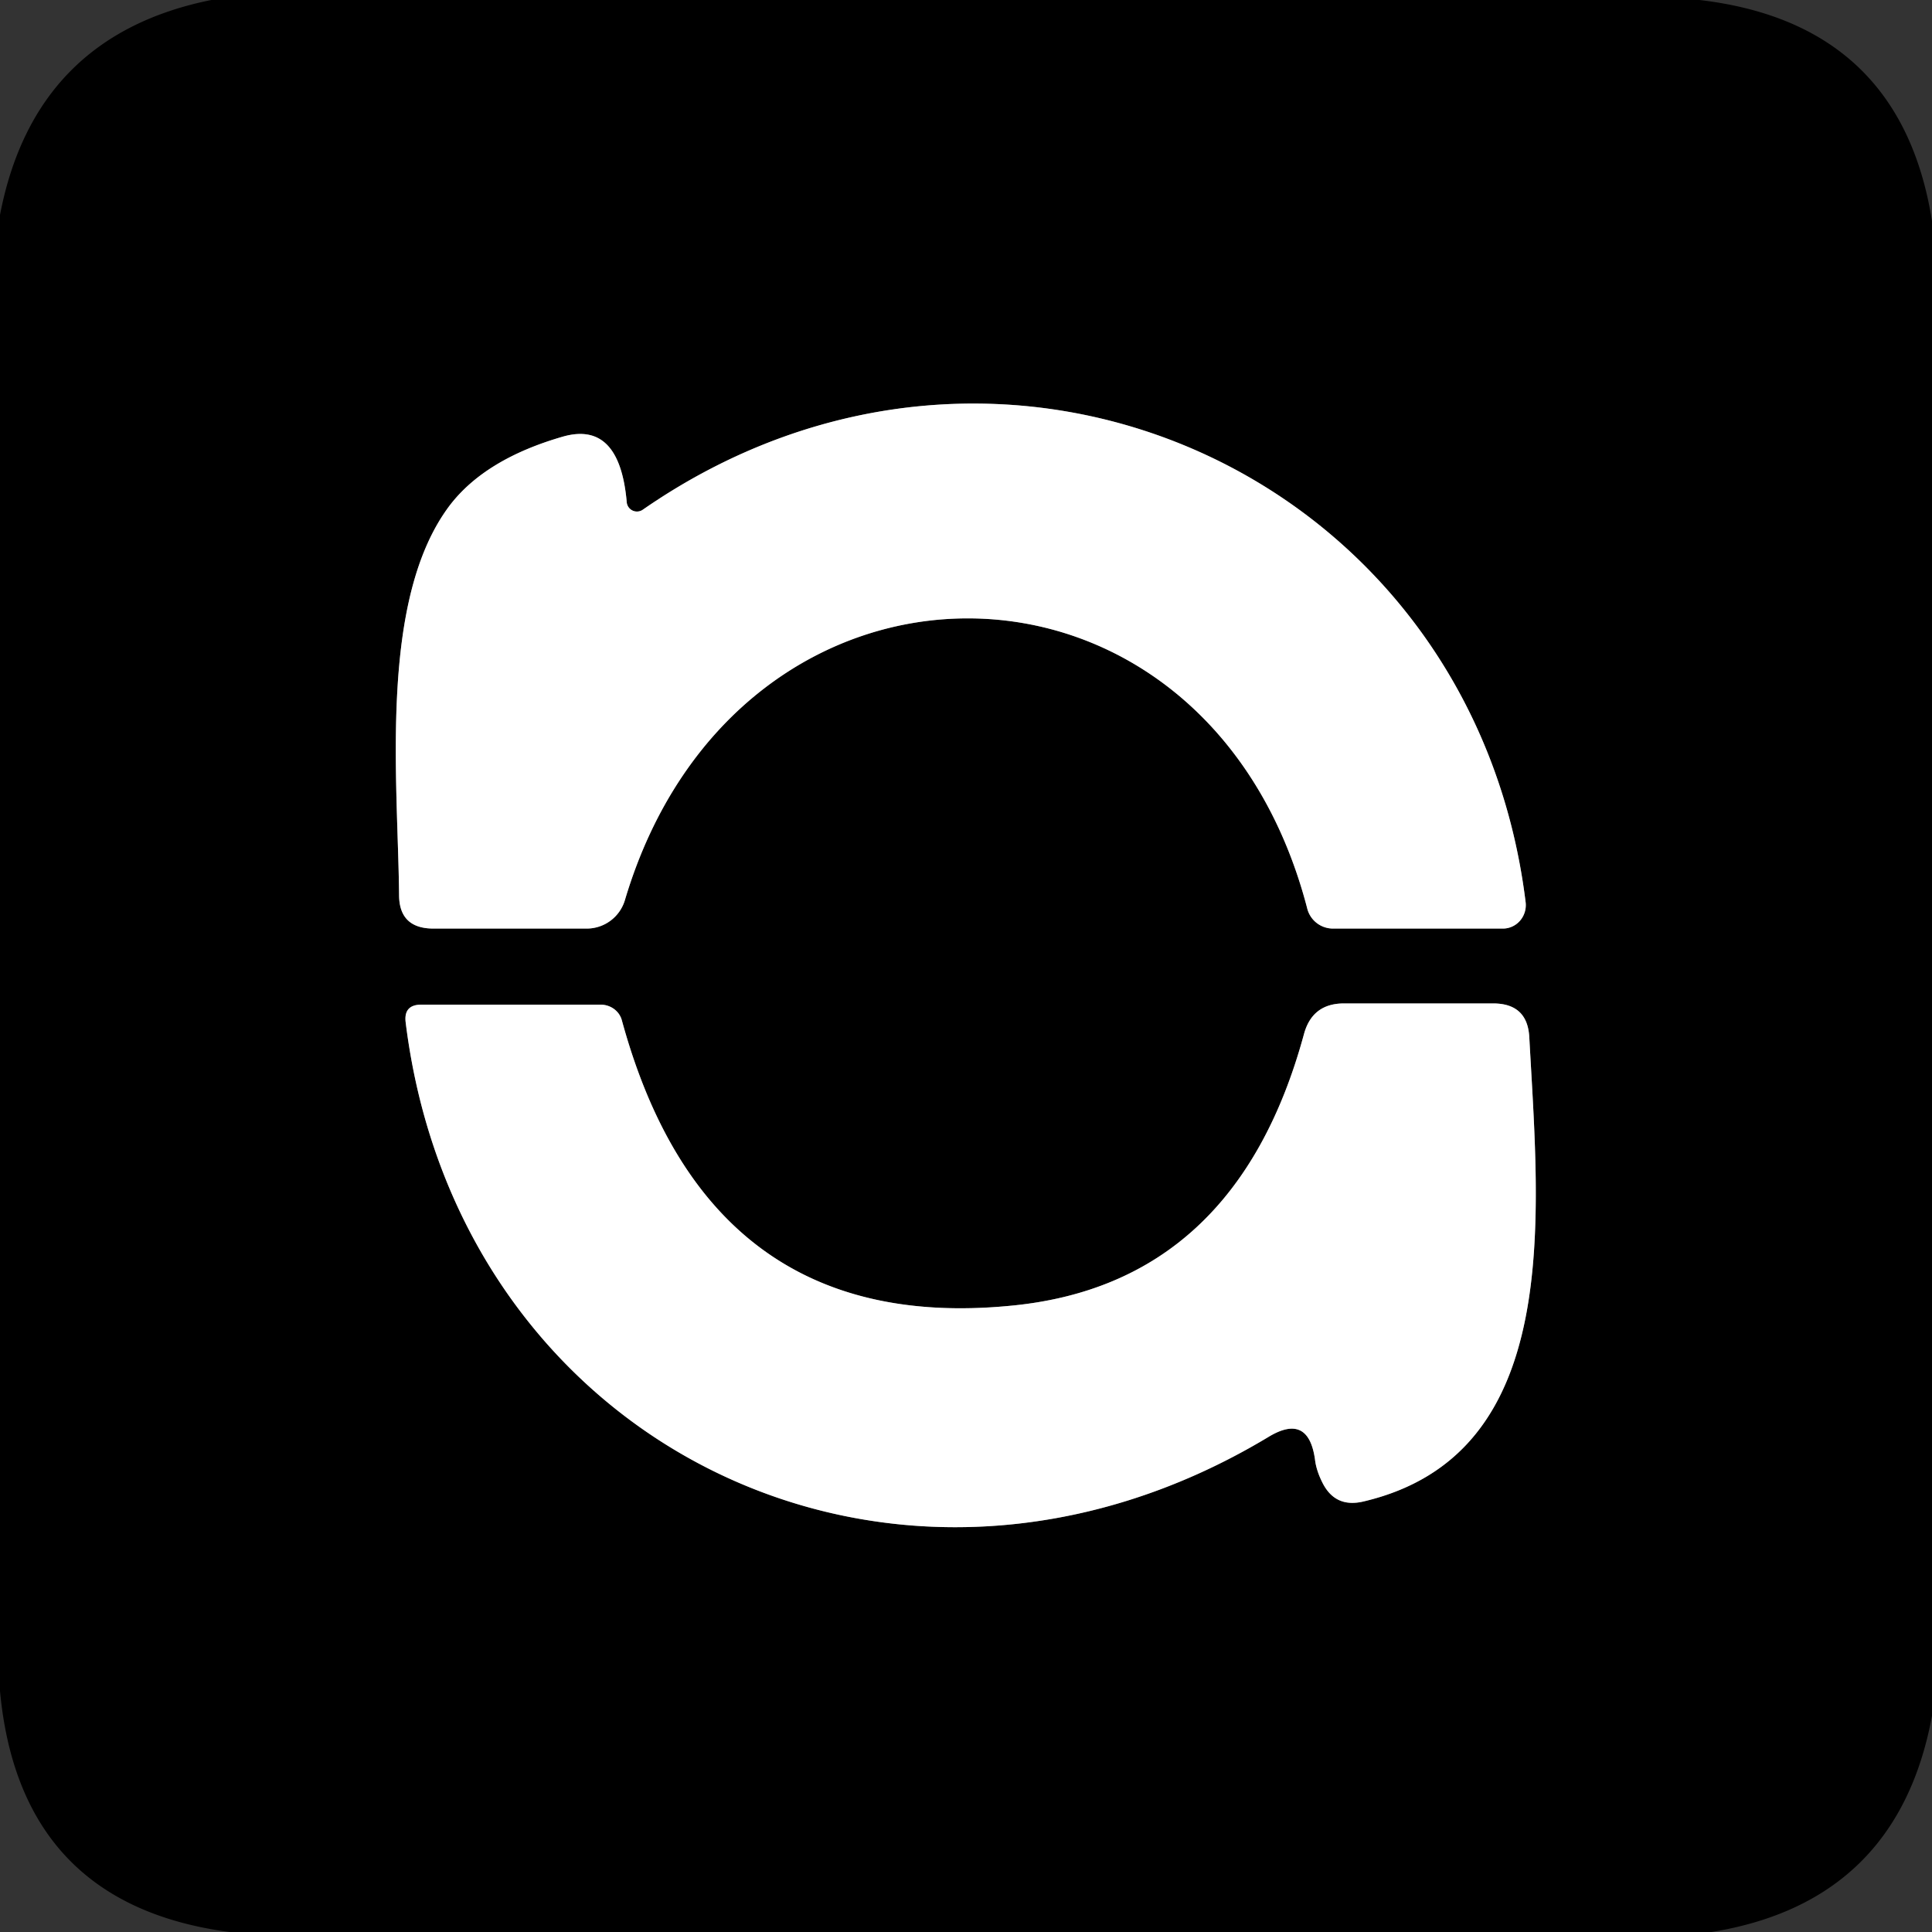<?xml version="1.0" encoding="UTF-8" standalone="no"?>
<!DOCTYPE svg PUBLIC "-//W3C//DTD SVG 1.1//EN" "http://www.w3.org/Graphics/SVG/1.1/DTD/svg11.dtd">
<svg xmlns="http://www.w3.org/2000/svg" version="1.1" viewBox="0.00 0.00 32.00 32.00">
<rect x="0.00" y="0.00" width="32.00" height="32.00" fill="#333333" stroke="none"/>
<g stroke-width="2.00" fill="none" stroke-linecap="butt">
<path stroke="#808080" vector-effect="non-scaling-stroke" d="
  M 10.38 8.31
  Q 10.26 6.97 9.33 7.23
  Q 8.04 7.60 7.45 8.37
  C 6.27 9.93 6.59 12.90 6.61 14.82
  Q 6.61 15.38 7.18 15.38
  L 9.72 15.38
  A 0.66 0.66 0.0 0 0 10.35 14.91
  C 12.21 8.65 19.99 8.68 21.65 15.04
  A 0.44 0.44 0.0 0 0 22.08 15.38
  L 24.89 15.38
  A 0.39 0.38 86.7 0 0 25.27 14.95
  C 24.40 7.84 16.60 4.32 10.65 8.44
  A 0.17 0.17 0.0 0 1 10.38 8.31"
/>
<path stroke="#808080" vector-effect="non-scaling-stroke" d="
  M 21.78 24.17
  Q 21.80 24.35 21.90 24.55
  Q 22.11 24.98 22.58 24.87
  C 25.91 24.09 25.49 20.15 25.33 17.18
  Q 25.30 16.62 24.73 16.62
  L 22.26 16.62
  Q 21.74 16.62 21.60 17.12
  Q 20.47 21.29 16.71 21.63
  Q 11.72 22.10 10.30 16.90
  A 0.37 0.35 -7.2 0 0 9.95 16.64
  L 6.98 16.64
  Q 6.68 16.64 6.72 16.94
  C 7.59 23.95 14.83 27.52 21.01 23.80
  Q 21.67 23.40 21.78 24.17"
/>
</g>
<path fill="#000000" d="
  M 28.15 0.00
  Q 31.48 0.39 32.00 3.66
  L 32.00 28.42
  Q 31.43 31.50 28.35 32.00
  L 3.80 32.00
  Q 0.33 31.54 0.00 28.01
  L 0.00 3.56
  Q 0.57 0.59 3.50 0.00
  L 28.15 0.00
  Z
  M 10.38 8.31
  Q 10.26 6.97 9.33 7.23
  Q 8.04 7.60 7.45 8.37
  C 6.27 9.93 6.59 12.90 6.61 14.82
  Q 6.61 15.38 7.18 15.38
  L 9.72 15.38
  A 0.66 0.66 0.0 0 0 10.35 14.91
  C 12.21 8.65 19.99 8.68 21.65 15.04
  A 0.44 0.44 0.0 0 0 22.08 15.38
  L 24.89 15.38
  A 0.39 0.38 86.7 0 0 25.27 14.95
  C 24.40 7.84 16.60 4.32 10.65 8.44
  A 0.17 0.17 0.0 0 1 10.38 8.31
  Z
  M 21.78 24.17
  Q 21.80 24.35 21.90 24.55
  Q 22.11 24.98 22.58 24.87
  C 25.91 24.09 25.49 20.15 25.33 17.18
  Q 25.30 16.62 24.73 16.62
  L 22.26 16.62
  Q 21.74 16.62 21.60 17.12
  Q 20.47 21.29 16.71 21.63
  Q 11.72 22.10 10.30 16.90
  A 0.37 0.35 -7.2 0 0 9.95 16.64
  L 6.98 16.64
  Q 6.68 16.64 6.72 16.94
  C 7.59 23.95 14.83 27.52 21.01 23.80
  Q 21.67 23.40 21.78 24.17
  Z"
/>
<path fill="#ffffff" d="
  M 10.38 8.31
  A 0.17 0.17 0.0 0 0 10.65 8.44
  C 16.60 4.32 24.40 7.84 25.27 14.95
  A 0.39 0.38 86.7 0 1 24.89 15.38
  L 22.08 15.38
  A 0.44 0.44 0.0 0 1 21.65 15.04
  C 19.99 8.68 12.21 8.65 10.35 14.91
  A 0.66 0.66 0.0 0 1 9.72 15.38
  L 7.18 15.38
  Q 6.61 15.38 6.61 14.82
  C 6.59 12.90 6.27 9.93 7.45 8.37
  Q 8.04 7.60 9.33 7.23
  Q 10.26 6.97 10.38 8.31
  Z"
/>
<path fill="#ffffff" d="
  M 21.01 23.80
  C 14.83 27.52 7.59 23.95 6.72 16.94
  Q 6.68 16.64 6.98 16.64
  L 9.95 16.64
  A 0.37 0.35 -7.2 0 1 10.30 16.90
  Q 11.72 22.10 16.71 21.63
  Q 20.47 21.29 21.60 17.12
  Q 21.74 16.62 22.26 16.62
  L 24.73 16.62
  Q 25.30 16.62 25.33 17.18
  C 25.49 20.15 25.91 24.09 22.58 24.87
  Q 22.11 24.98 21.90 24.55
  Q 21.80 24.35 21.78 24.17
  Q 21.67 23.40 21.01 23.80
  Z"
/>
</svg>
